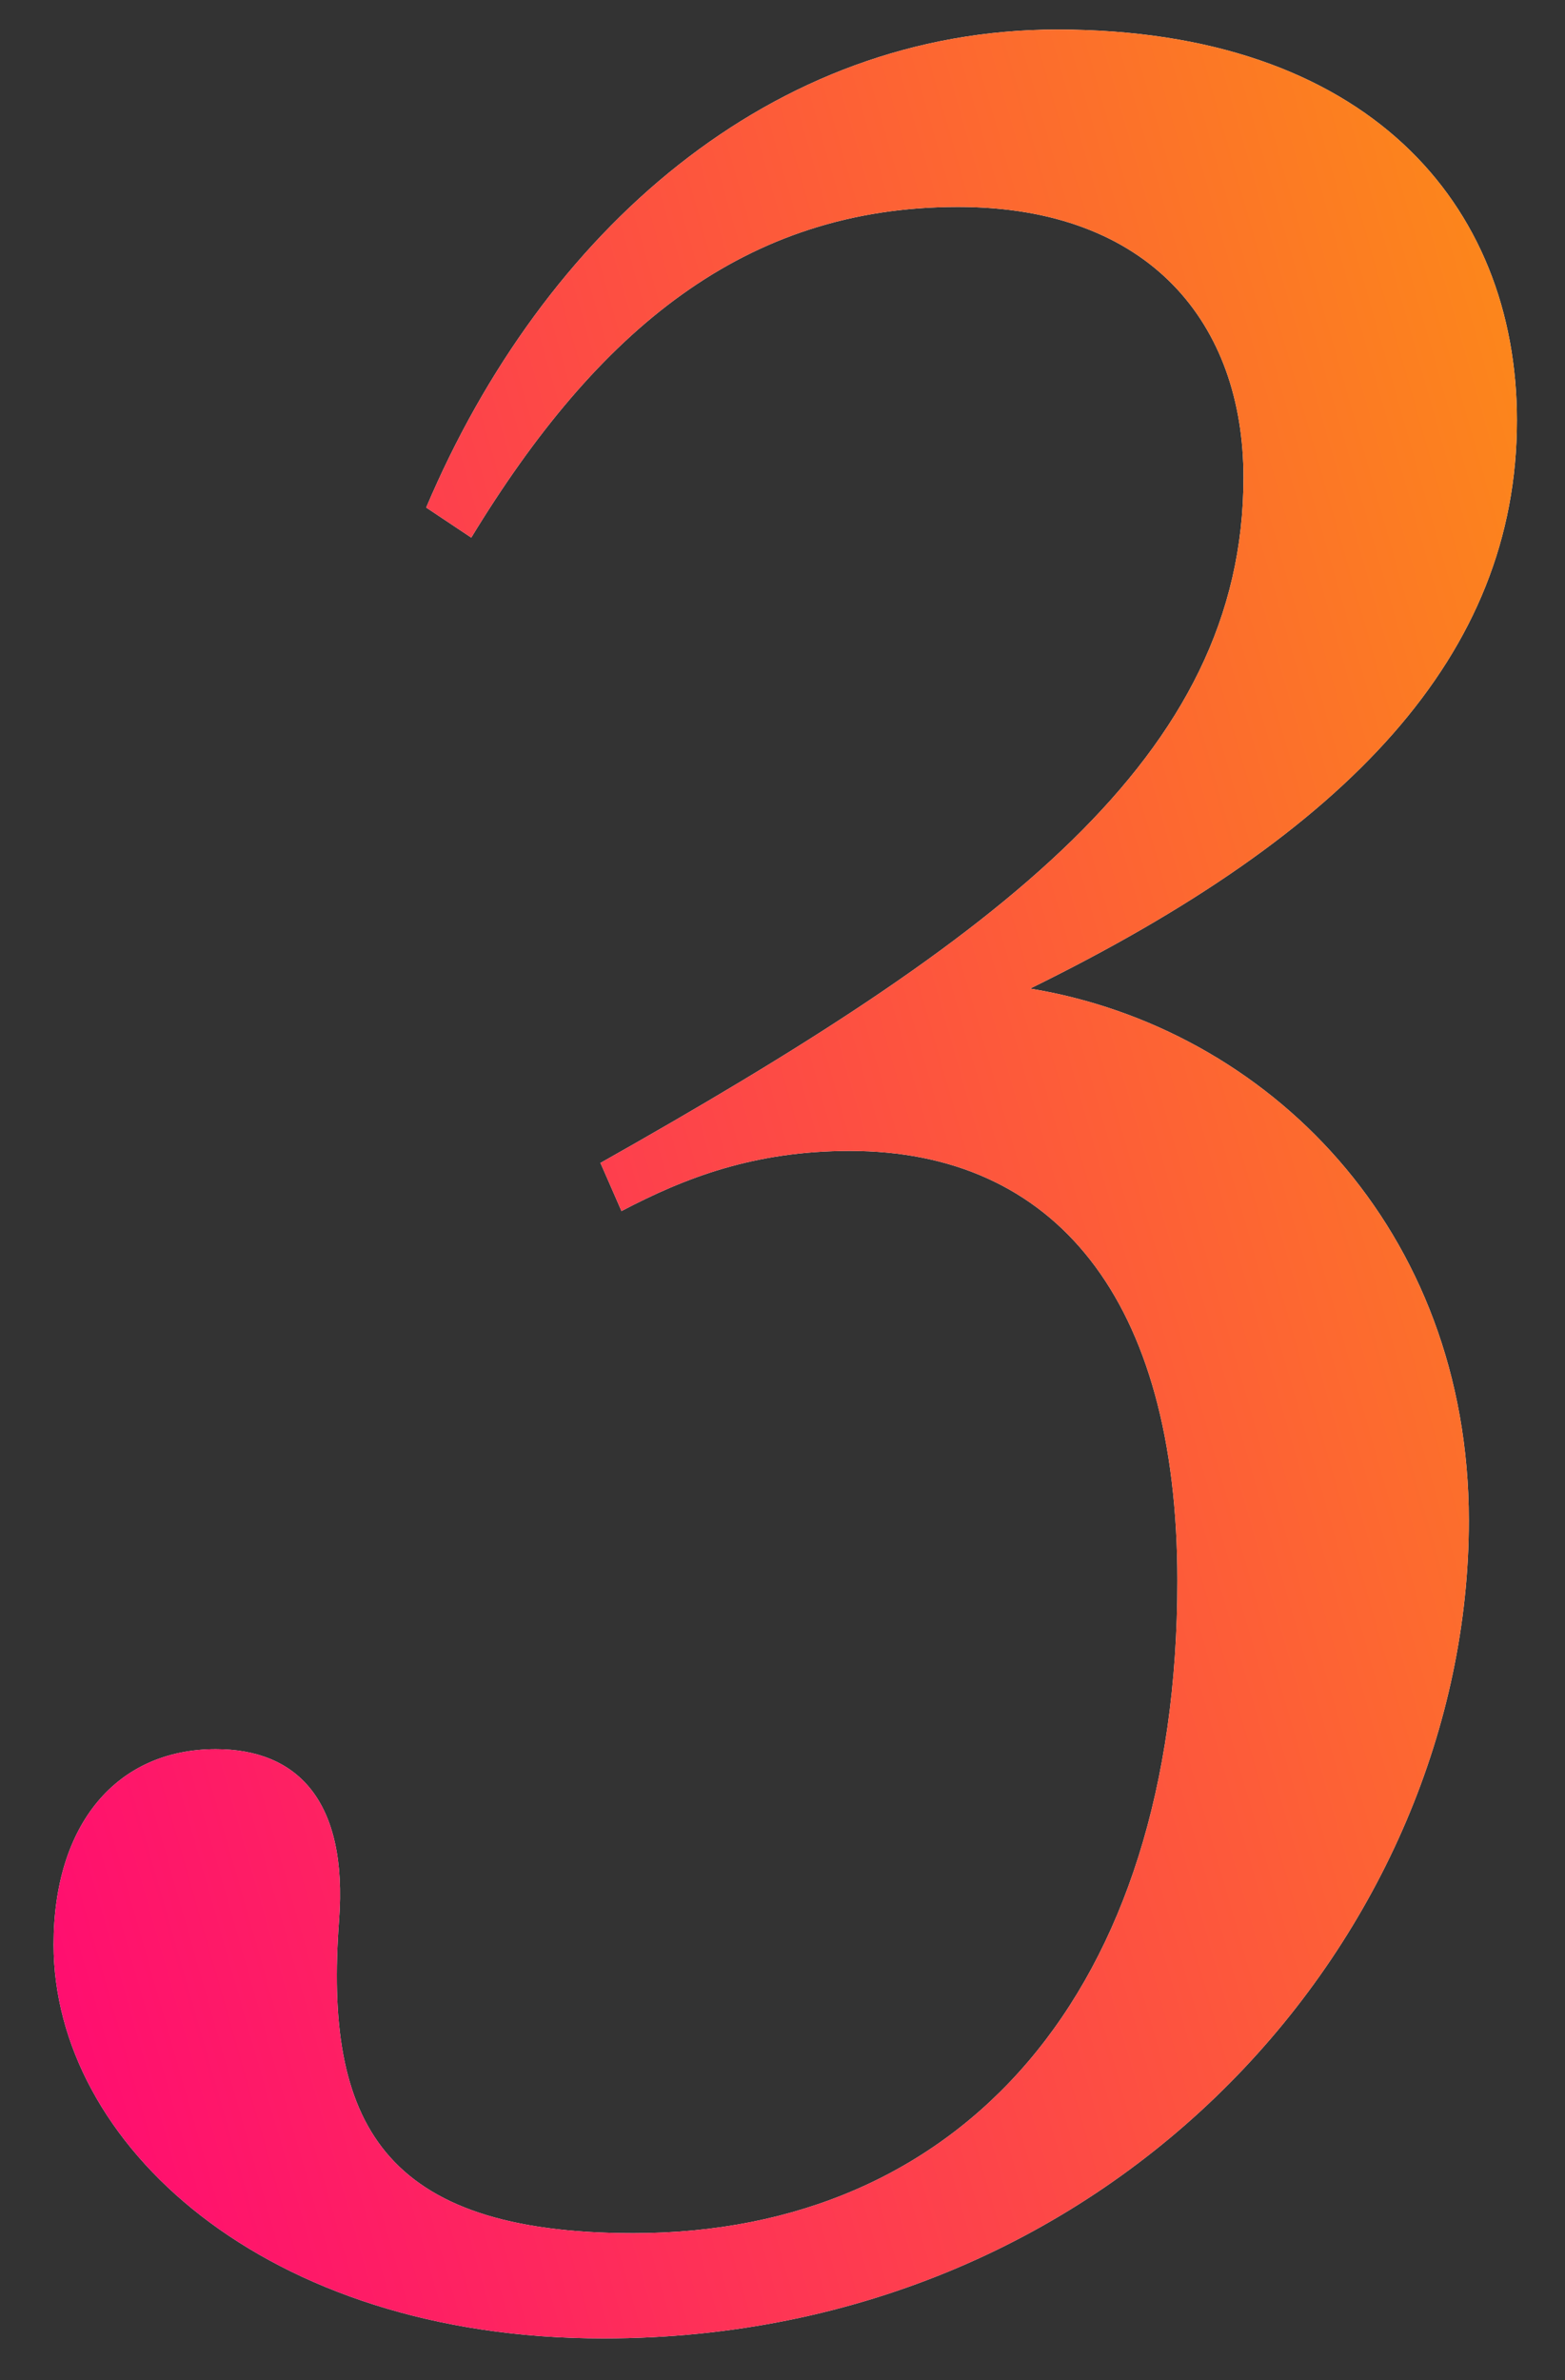 <svg width="25" height="38" viewBox="0 0 25 38" fill="none" xmlns="http://www.w3.org/2000/svg">
<rect x="0" y="0" width="25" height="38" fill="#333333" stroke="none"/>
<path d="M9.928 19.336L9.592 18.568C15.976 14.968 19.864 12.088 19.864 7.624C19.864 5.176 18.376 3.304 15.304 3.304C11.896 3.304 9.544 5.272 7.528 8.584L6.808 8.104C8.68 3.688 12.328 0.472 16.888 0.472C21.832 0.472 24.232 3.256 24.232 6.712C24.232 10.456 21.544 13.288 16.456 15.784C20.248 16.408 23.464 19.624 23.464 24.28C23.464 30.808 17.896 37.336 9.64 37.336C4.216 37.336 0.856 34.216 0.856 31.048C0.856 29.128 1.864 27.928 3.448 27.928C4.744 27.928 5.56 28.744 5.416 30.664C5.176 33.88 6.088 35.656 10.12 35.656C15.352 35.656 18.808 31.816 18.808 25.24C18.808 20.728 16.84 18.376 13.576 18.376C12.04 18.376 10.936 18.808 9.928 19.336Z" fill="white"/>
<path d="M9.928 19.336L9.592 18.568C15.976 14.968 19.864 12.088 19.864 7.624C19.864 5.176 18.376 3.304 15.304 3.304C11.896 3.304 9.544 5.272 7.528 8.584L6.808 8.104C8.68 3.688 12.328 0.472 16.888 0.472C21.832 0.472 24.232 3.256 24.232 6.712C24.232 10.456 21.544 13.288 16.456 15.784C20.248 16.408 23.464 19.624 23.464 24.28C23.464 30.808 17.896 37.336 9.64 37.336C4.216 37.336 0.856 34.216 0.856 31.048C0.856 29.128 1.864 27.928 3.448 27.928C4.744 27.928 5.56 28.744 5.416 30.664C5.176 33.88 6.088 35.656 10.12 35.656C15.352 35.656 18.808 31.816 18.808 25.24C18.808 20.728 16.84 18.376 13.576 18.376C12.04 18.376 10.936 18.808 9.928 19.336Z" fill="url(#paint0_linear_1773_158)"/>
<defs>
<linearGradient id="paint0_linear_1773_158" x1="1" y1="44.081" x2="41.521" y2="32.491" gradientUnits="userSpaceOnUse">
<stop stop-color="#FF0179"/>
<stop offset="1" stop-color="#FBAB01"/>
</linearGradient>
</defs>
</svg>
